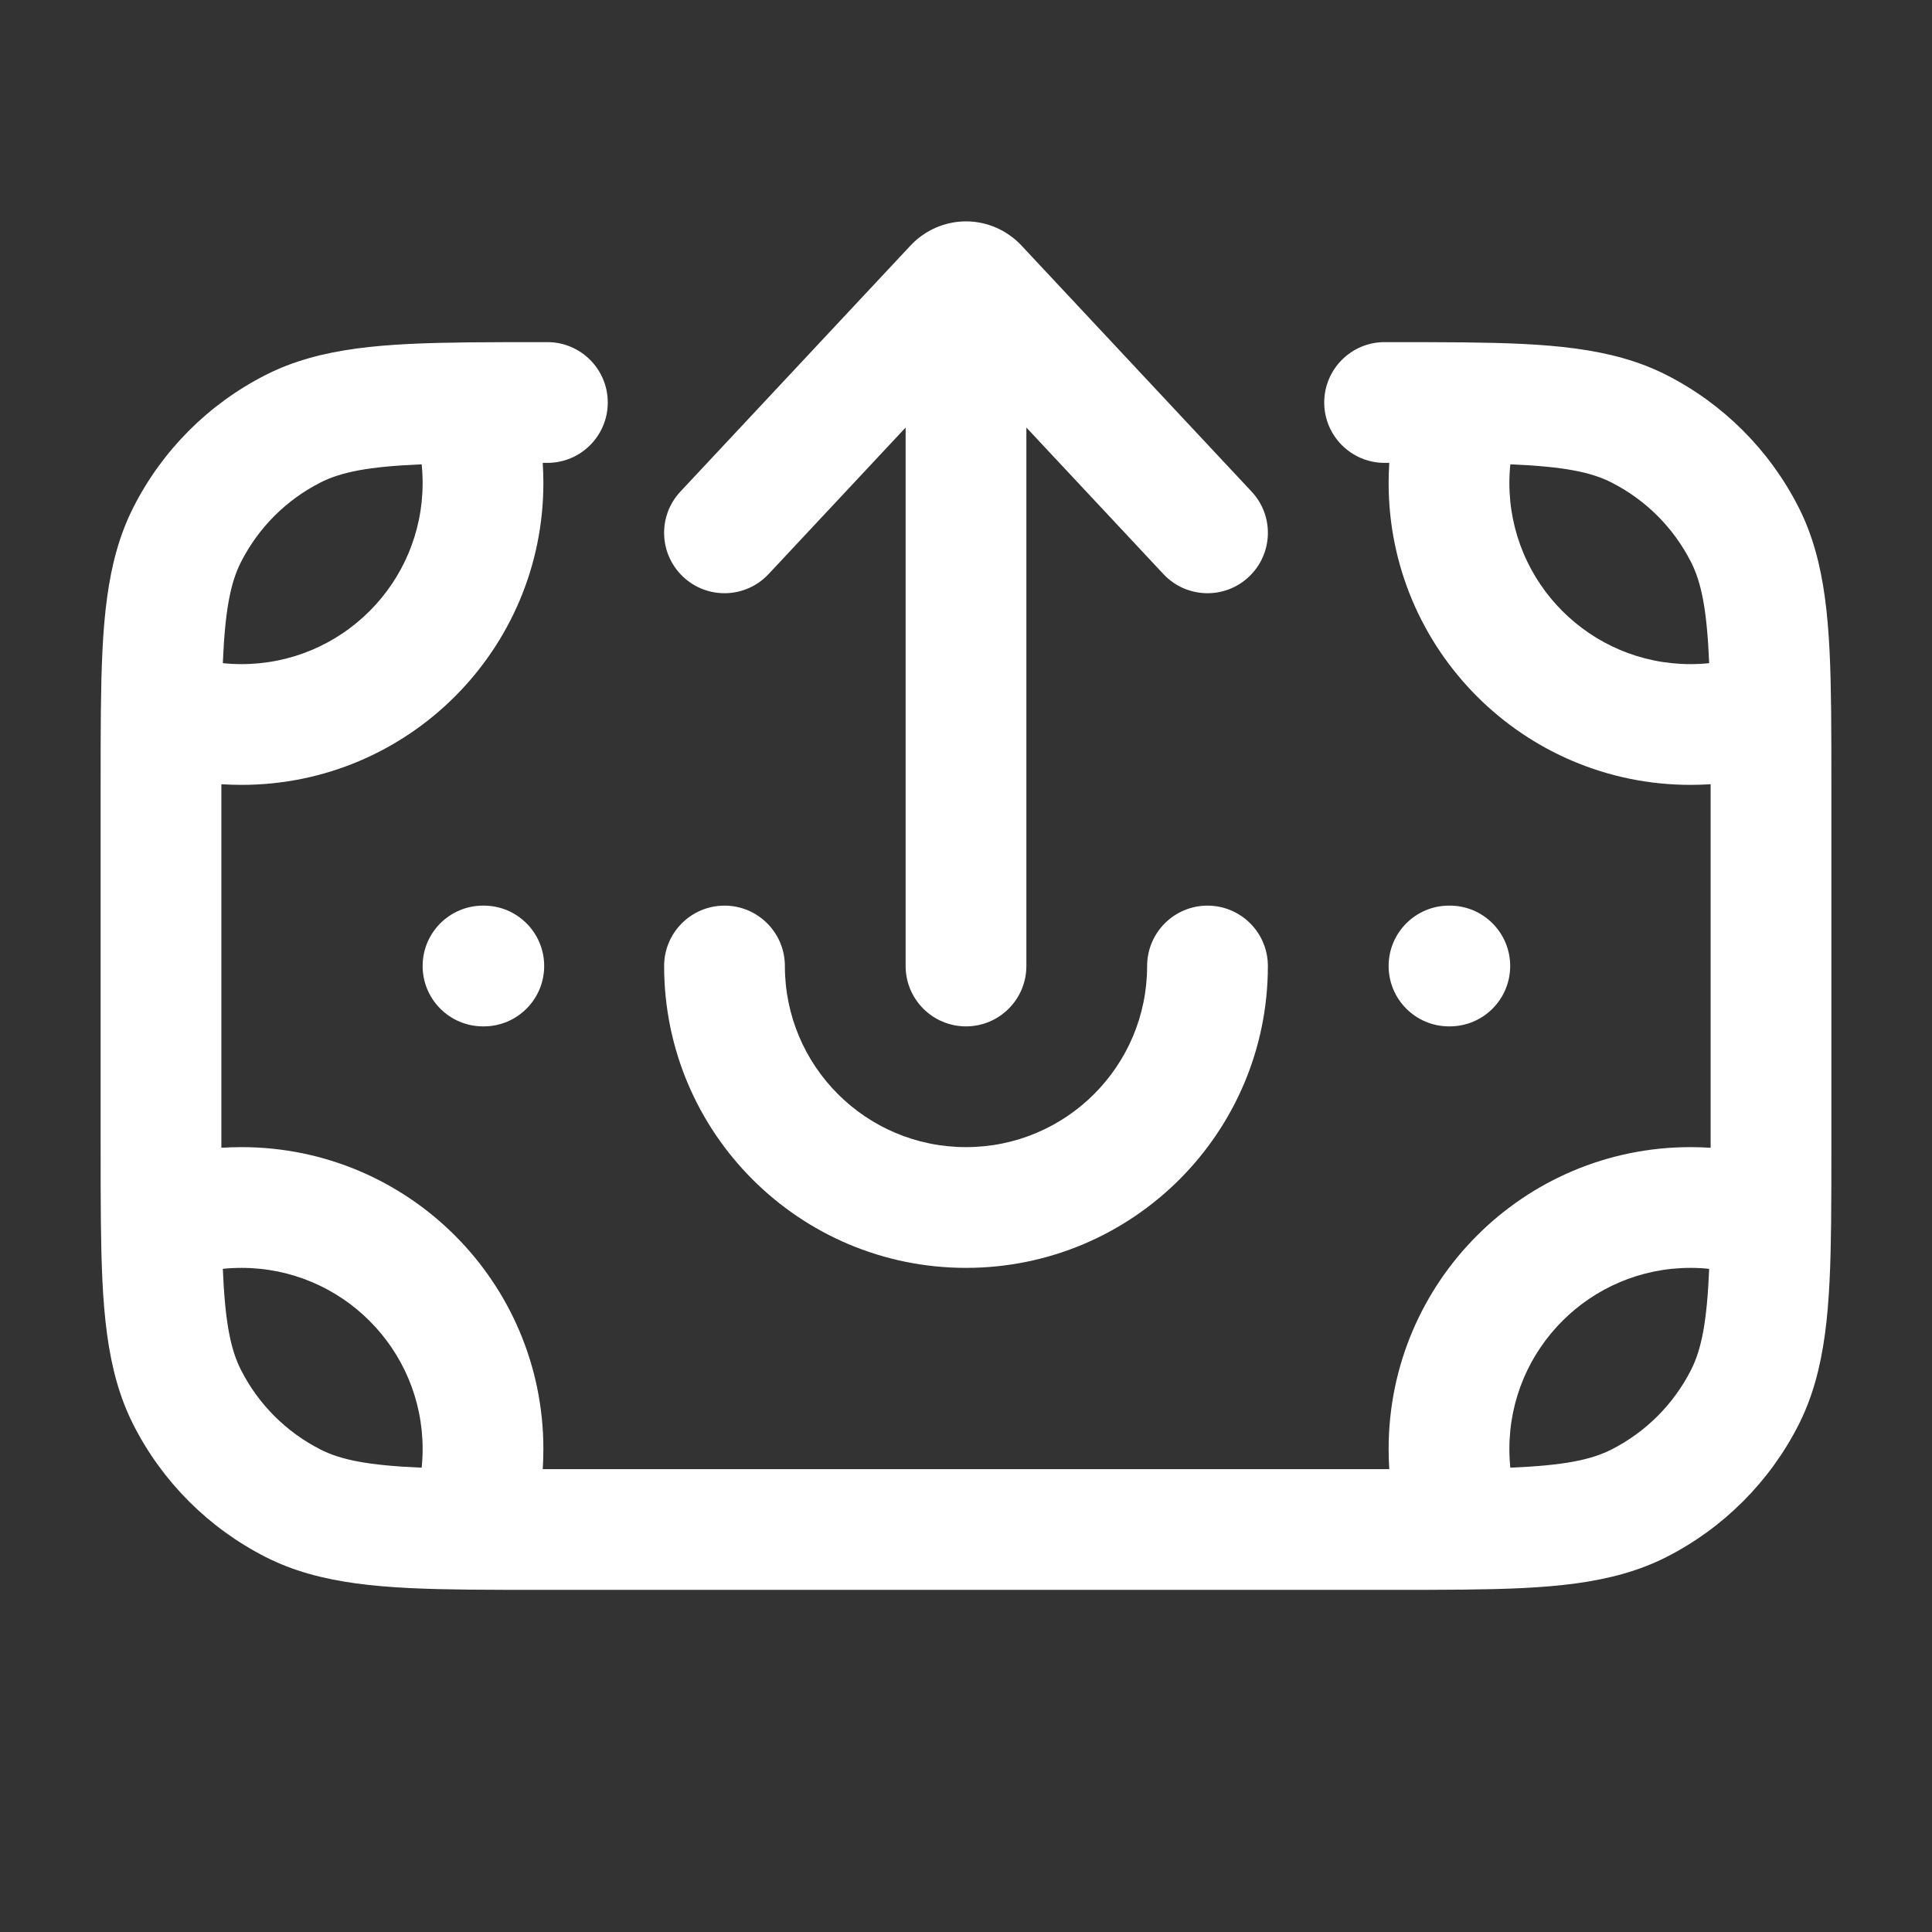<svg width="24" height="24" viewBox="0 0 24 24" fill="none" xmlns="http://www.w3.org/2000/svg">
<rect x="0" y="0" width="24" height="24" fill="#333333" stroke="none"/>
<path fill-rule="evenodd" clip-rule="evenodd" d="M11.311 3.05L8.452 6.107C8.169 6.409 8.185 6.884 8.488 7.167C8.79 7.45 9.265 7.434 9.548 7.131L11.25 5.311V12C11.25 12.414 11.586 12.75 12 12.75C12.414 12.75 12.75 12.414 12.75 12V5.311L14.452 7.131C14.735 7.434 15.21 7.45 15.512 7.167C15.815 6.884 15.831 6.409 15.548 6.107L12.689 3.05C12.508 2.857 12.258 2.75 12 2.75C11.742 2.75 11.492 2.857 11.311 3.05ZM6.797 4.25H6.8C7.214 4.25 7.55 4.586 7.55 5C7.55 5.414 7.214 5.75 6.8 5.75C6.78 5.75 6.761 5.75 6.742 5.75C6.747 5.833 6.75 5.916 6.75 6C6.75 8.071 5.071 9.75 3 9.75C2.916 9.75 2.833 9.747 2.75 9.742C2.75 9.761 2.75 9.78 2.75 9.8V14.2C2.75 14.22 2.75 14.239 2.75 14.258C2.833 14.253 2.916 14.25 3 14.25C5.071 14.25 6.75 15.929 6.75 18C6.75 18.084 6.747 18.167 6.742 18.25C6.761 18.25 6.78 18.25 6.8 18.25H17.2C17.22 18.25 17.239 18.25 17.258 18.25C17.253 18.167 17.25 18.084 17.25 18C17.25 15.929 18.929 14.25 21 14.25C21.084 14.25 21.167 14.253 21.25 14.258C21.25 14.239 21.25 14.22 21.25 14.2V9.8C21.25 9.78 21.25 9.761 21.25 9.742C21.167 9.747 21.084 9.75 21 9.75C18.929 9.75 17.25 8.071 17.25 6C17.25 5.916 17.253 5.833 17.258 5.75C17.239 5.75 17.22 5.75 17.2 5.75C16.786 5.75 16.45 5.414 16.45 5C16.45 4.586 16.786 4.25 17.2 4.25H17.203C17.56 4.25 17.885 4.25 18.178 4.253C19.219 4.265 20.019 4.311 20.703 4.659C21.408 5.018 21.982 5.592 22.341 6.298C22.689 6.981 22.735 7.781 22.747 8.822C22.75 9.115 22.75 9.44 22.75 9.797V14.203C22.75 14.56 22.75 14.885 22.747 15.178C22.735 16.219 22.689 17.019 22.341 17.703C21.982 18.408 21.408 18.982 20.703 19.341C20.019 19.689 19.219 19.735 18.178 19.747C17.885 19.75 17.56 19.75 17.203 19.75H6.797C6.44 19.75 6.115 19.75 5.822 19.747C4.781 19.735 3.981 19.689 3.298 19.341C2.592 18.982 2.018 18.408 1.659 17.703C1.311 17.019 1.265 16.219 1.253 15.178C1.25 14.885 1.25 14.56 1.25 14.203V9.797C1.25 9.44 1.25 9.115 1.253 8.822C1.265 7.781 1.311 6.981 1.659 6.298C2.018 5.592 2.592 5.018 3.298 4.659C3.981 4.311 4.781 4.265 5.822 4.253C6.115 4.25 6.44 4.25 6.797 4.25ZM18.762 5.768C18.754 5.844 18.75 5.922 18.75 6C18.75 7.243 19.757 8.25 21 8.25C21.078 8.25 21.156 8.246 21.232 8.238C21.204 7.574 21.136 7.236 21.005 6.979C20.789 6.555 20.445 6.211 20.021 5.995C19.764 5.864 19.427 5.796 18.762 5.768ZM21.232 15.762C21.156 15.754 21.078 15.75 21 15.75C19.757 15.75 18.75 16.757 18.75 18C18.75 18.078 18.754 18.156 18.762 18.232C19.427 18.204 19.764 18.136 20.021 18.005C20.445 17.789 20.789 17.445 21.005 17.021C21.136 16.764 21.204 16.427 21.232 15.762ZM5.238 18.232C5.246 18.156 5.25 18.078 5.25 18C5.25 16.757 4.243 15.75 3 15.75C2.922 15.75 2.844 15.754 2.768 15.762C2.796 16.427 2.864 16.764 2.995 17.021C3.211 17.445 3.555 17.789 3.979 18.005C4.236 18.136 4.574 18.204 5.238 18.232ZM2.768 8.238C2.844 8.246 2.922 8.25 3 8.25C4.243 8.25 5.25 7.243 5.25 6C5.25 5.922 5.246 5.844 5.238 5.768C4.574 5.796 4.236 5.864 3.979 5.995C3.555 6.211 3.211 6.555 2.995 6.979C2.864 7.236 2.796 7.574 2.768 8.238ZM5.25 12C5.25 11.586 5.586 11.25 6 11.25H6.01C6.424 11.25 6.76 11.586 6.76 12C6.76 12.414 6.424 12.75 6.01 12.75H6C5.586 12.75 5.25 12.414 5.25 12ZM9 11.25C9.414 11.25 9.75 11.586 9.75 12C9.75 13.243 10.757 14.25 12 14.25C13.243 14.25 14.25 13.243 14.25 12C14.25 11.586 14.586 11.25 15 11.25C15.414 11.25 15.75 11.586 15.75 12C15.75 14.071 14.071 15.75 12 15.75C9.929 15.75 8.25 14.071 8.25 12C8.25 11.586 8.586 11.25 9 11.25ZM17.25 12C17.25 11.586 17.586 11.25 18 11.25H18.01C18.424 11.25 18.76 11.586 18.76 12C18.76 12.414 18.424 12.75 18.01 12.75H18C17.586 12.75 17.25 12.414 17.25 12Z" fill="white"/>
</svg>
